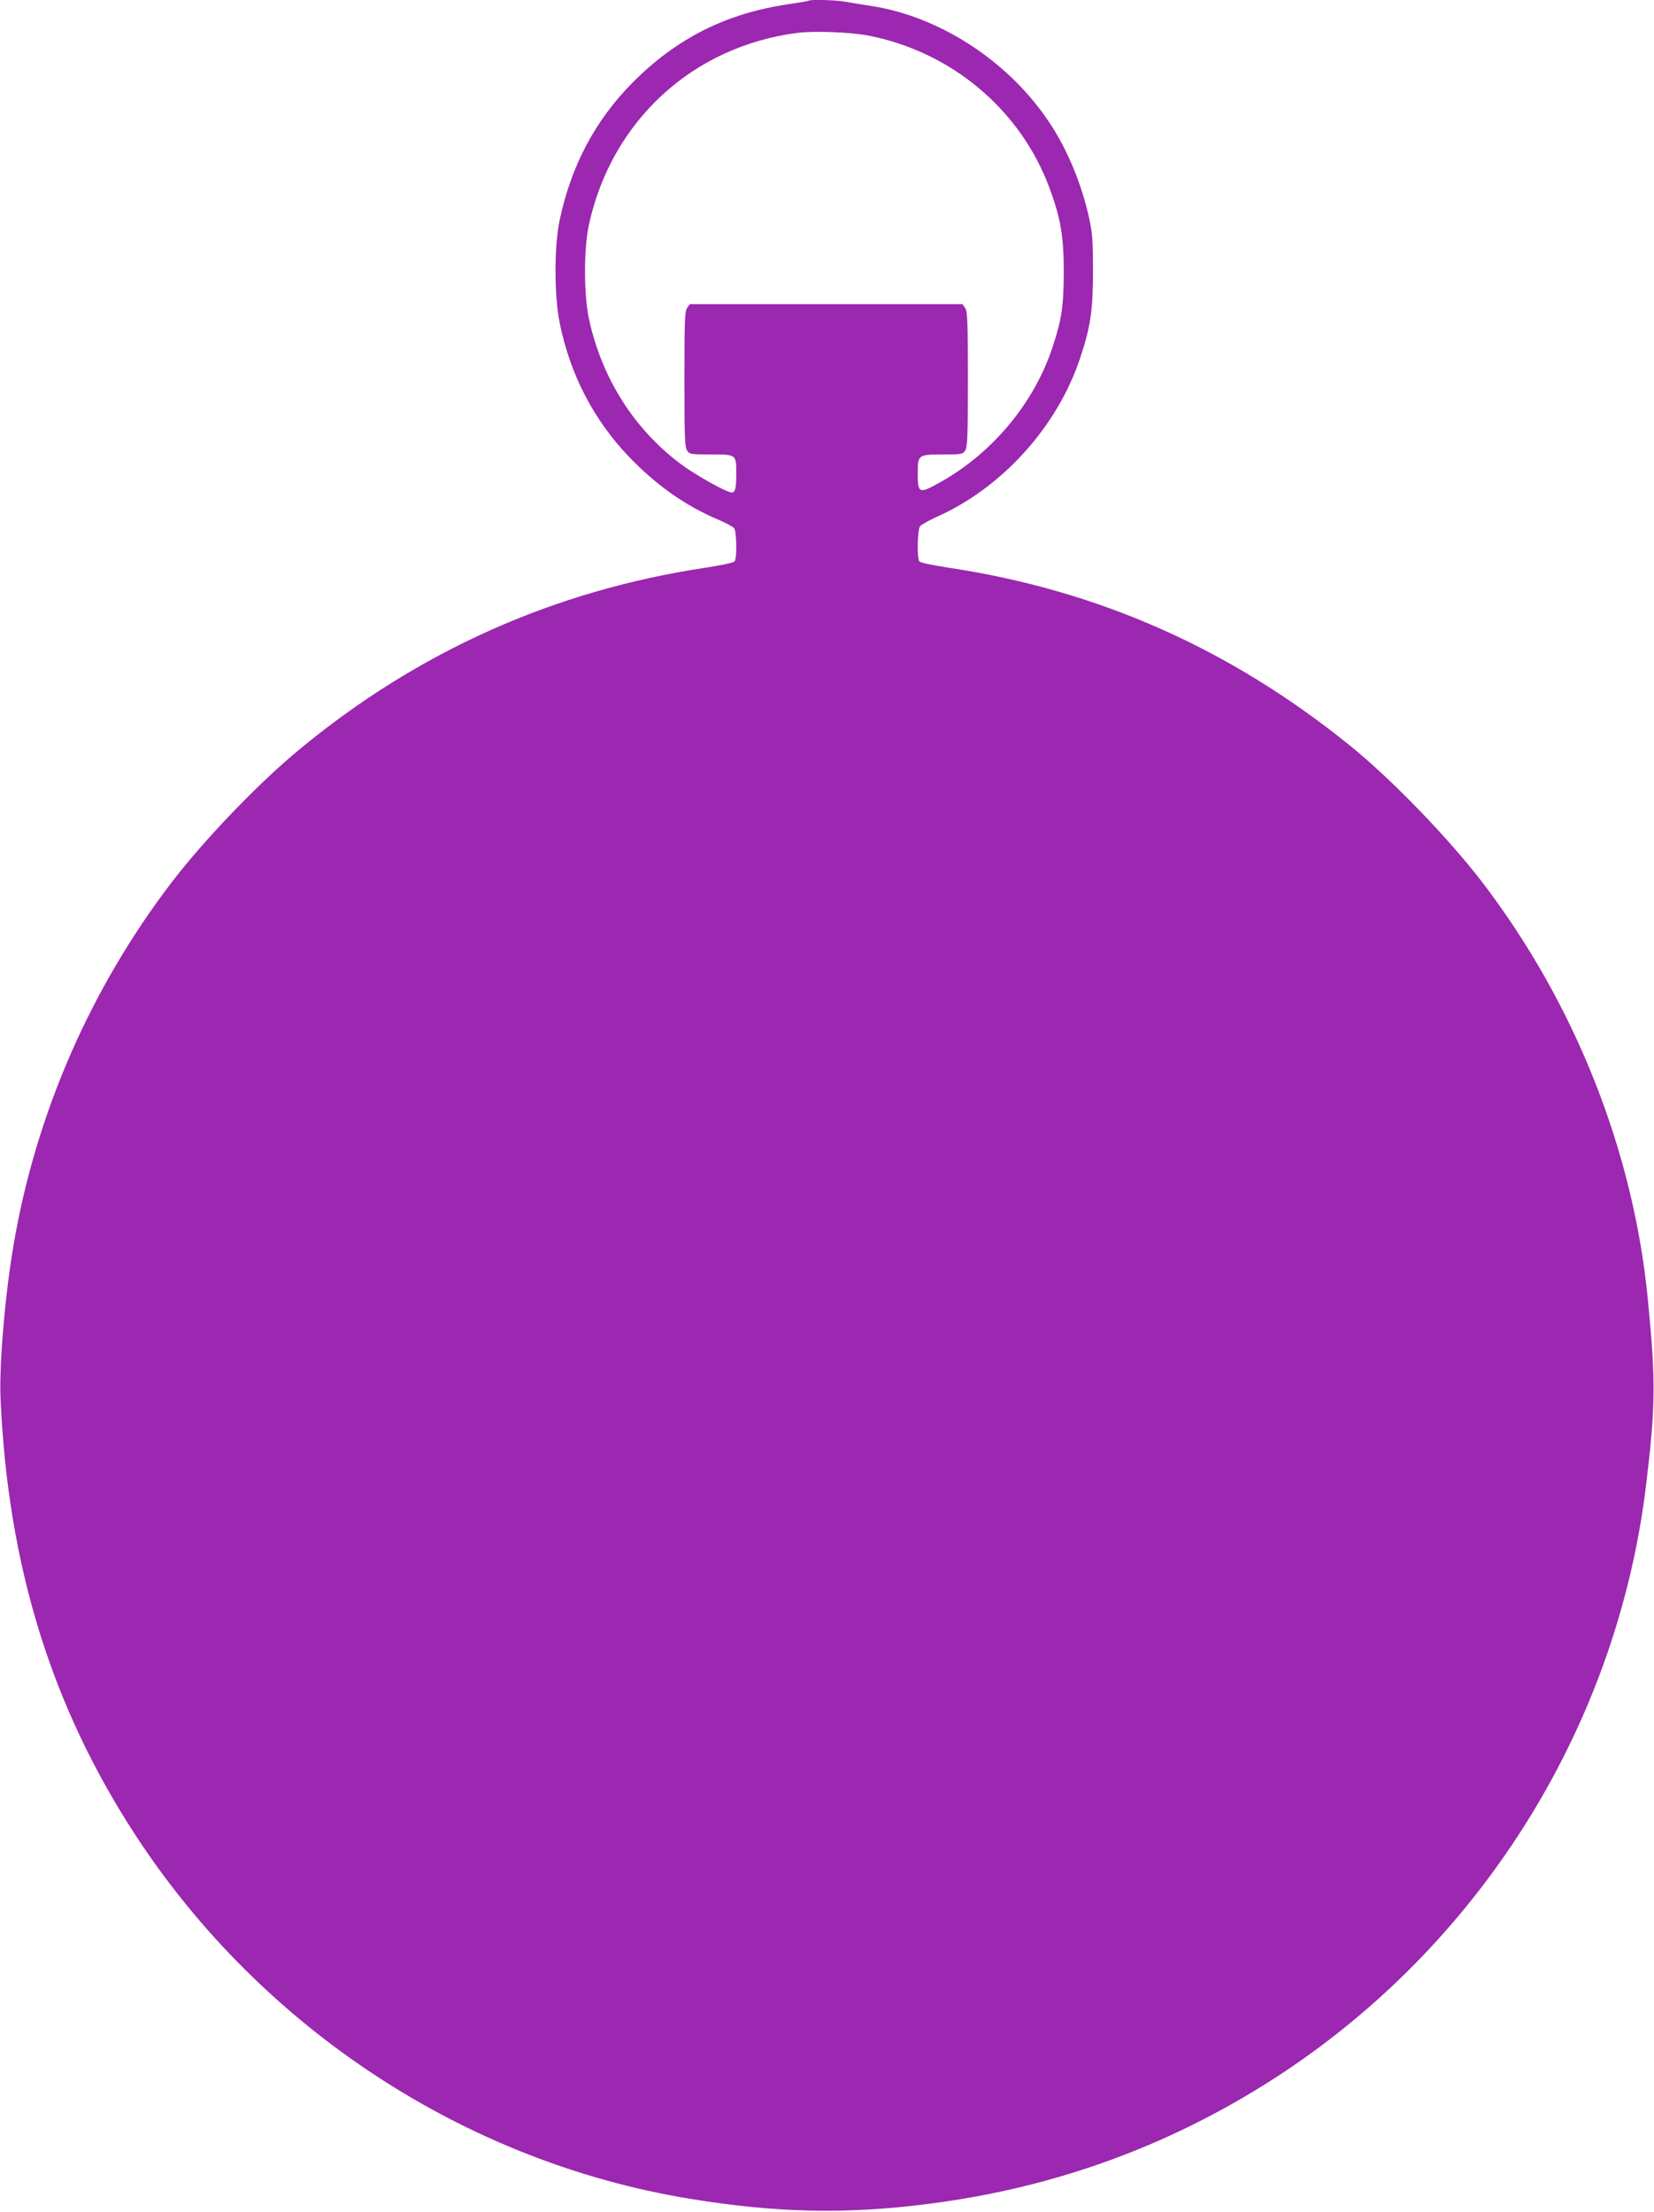 <?xml version="1.0" standalone="no"?>
<!DOCTYPE svg PUBLIC "-//W3C//DTD SVG 20010904//EN"
 "http://www.w3.org/TR/2001/REC-SVG-20010904/DTD/svg10.dtd">
<svg version="1.0" xmlns="http://www.w3.org/2000/svg"
 width="957pt" height="1280pt" viewBox="0 0 957 1280"
 preserveAspectRatio="xMidYMid meet">
<g transform="translate(0,1280) scale(0.1,-0.1)"
fill="#9c27b0" stroke="none">
<path d="M4679 12796 c-2 -2 -54 -11 -115 -20 -362 -53 -649 -197 -905 -455
-215 -218 -353 -477 -420 -791 -33 -153 -33 -437 -1 -597 60 -299 197 -563
401 -776 159 -166 330 -286 521 -366 41 -18 81 -39 88 -48 14 -19 17 -170 3
-191 -4 -8 -71 -22 -167 -37 -878 -132 -1666 -484 -2354 -1054 -235 -194 -549
-521 -739 -770 -467 -612 -782 -1334 -911 -2087 -51 -296 -85 -698 -77 -894
42 -971 295 -1787 784 -2535 731 -1116 1906 -1886 3203 -2099 498 -82 904 -91
1380 -30 752 95 1440 351 2065 767 1154 770 1923 2017 2089 3392 55 454 57
603 10 1079 -84 858 -422 1708 -955 2407 -198 259 -528 600 -769 795 -694 561
-1457 899 -2324 1029 -96 15 -163 29 -167 37 -14 21 -11 182 4 202 7 9 51 34
97 55 378 168 697 521 829 917 61 182 75 278 75 504 0 174 -3 220 -22 306 -42
193 -120 384 -220 539 -231 359 -633 626 -1037 690 -55 8 -124 20 -154 25 -53
10 -204 14 -212 6z m341 -201 c484 -93 885 -429 1053 -885 64 -172 82 -280 82
-485 -1 -198 -12 -276 -67 -440 -107 -319 -344 -604 -643 -773 -128 -72 -135
-70 -135 50 0 106 3 108 145 108 106 0 115 1 129 22 14 19 16 76 16 413 0 337
-2 394 -16 413 l-15 22 -789 0 -789 0 -15 -22 c-14 -19 -16 -76 -16 -413 0
-337 2 -394 16 -413 14 -21 22 -22 139 -22 147 0 145 1 145 -114 0 -84 -6
-106 -27 -106 -29 0 -211 102 -296 166 -269 202 -455 496 -529 837 -31 144
-31 408 0 549 132 601 602 1031 1208 1108 95 12 301 4 404 -15z"/>
</g>
</svg>

